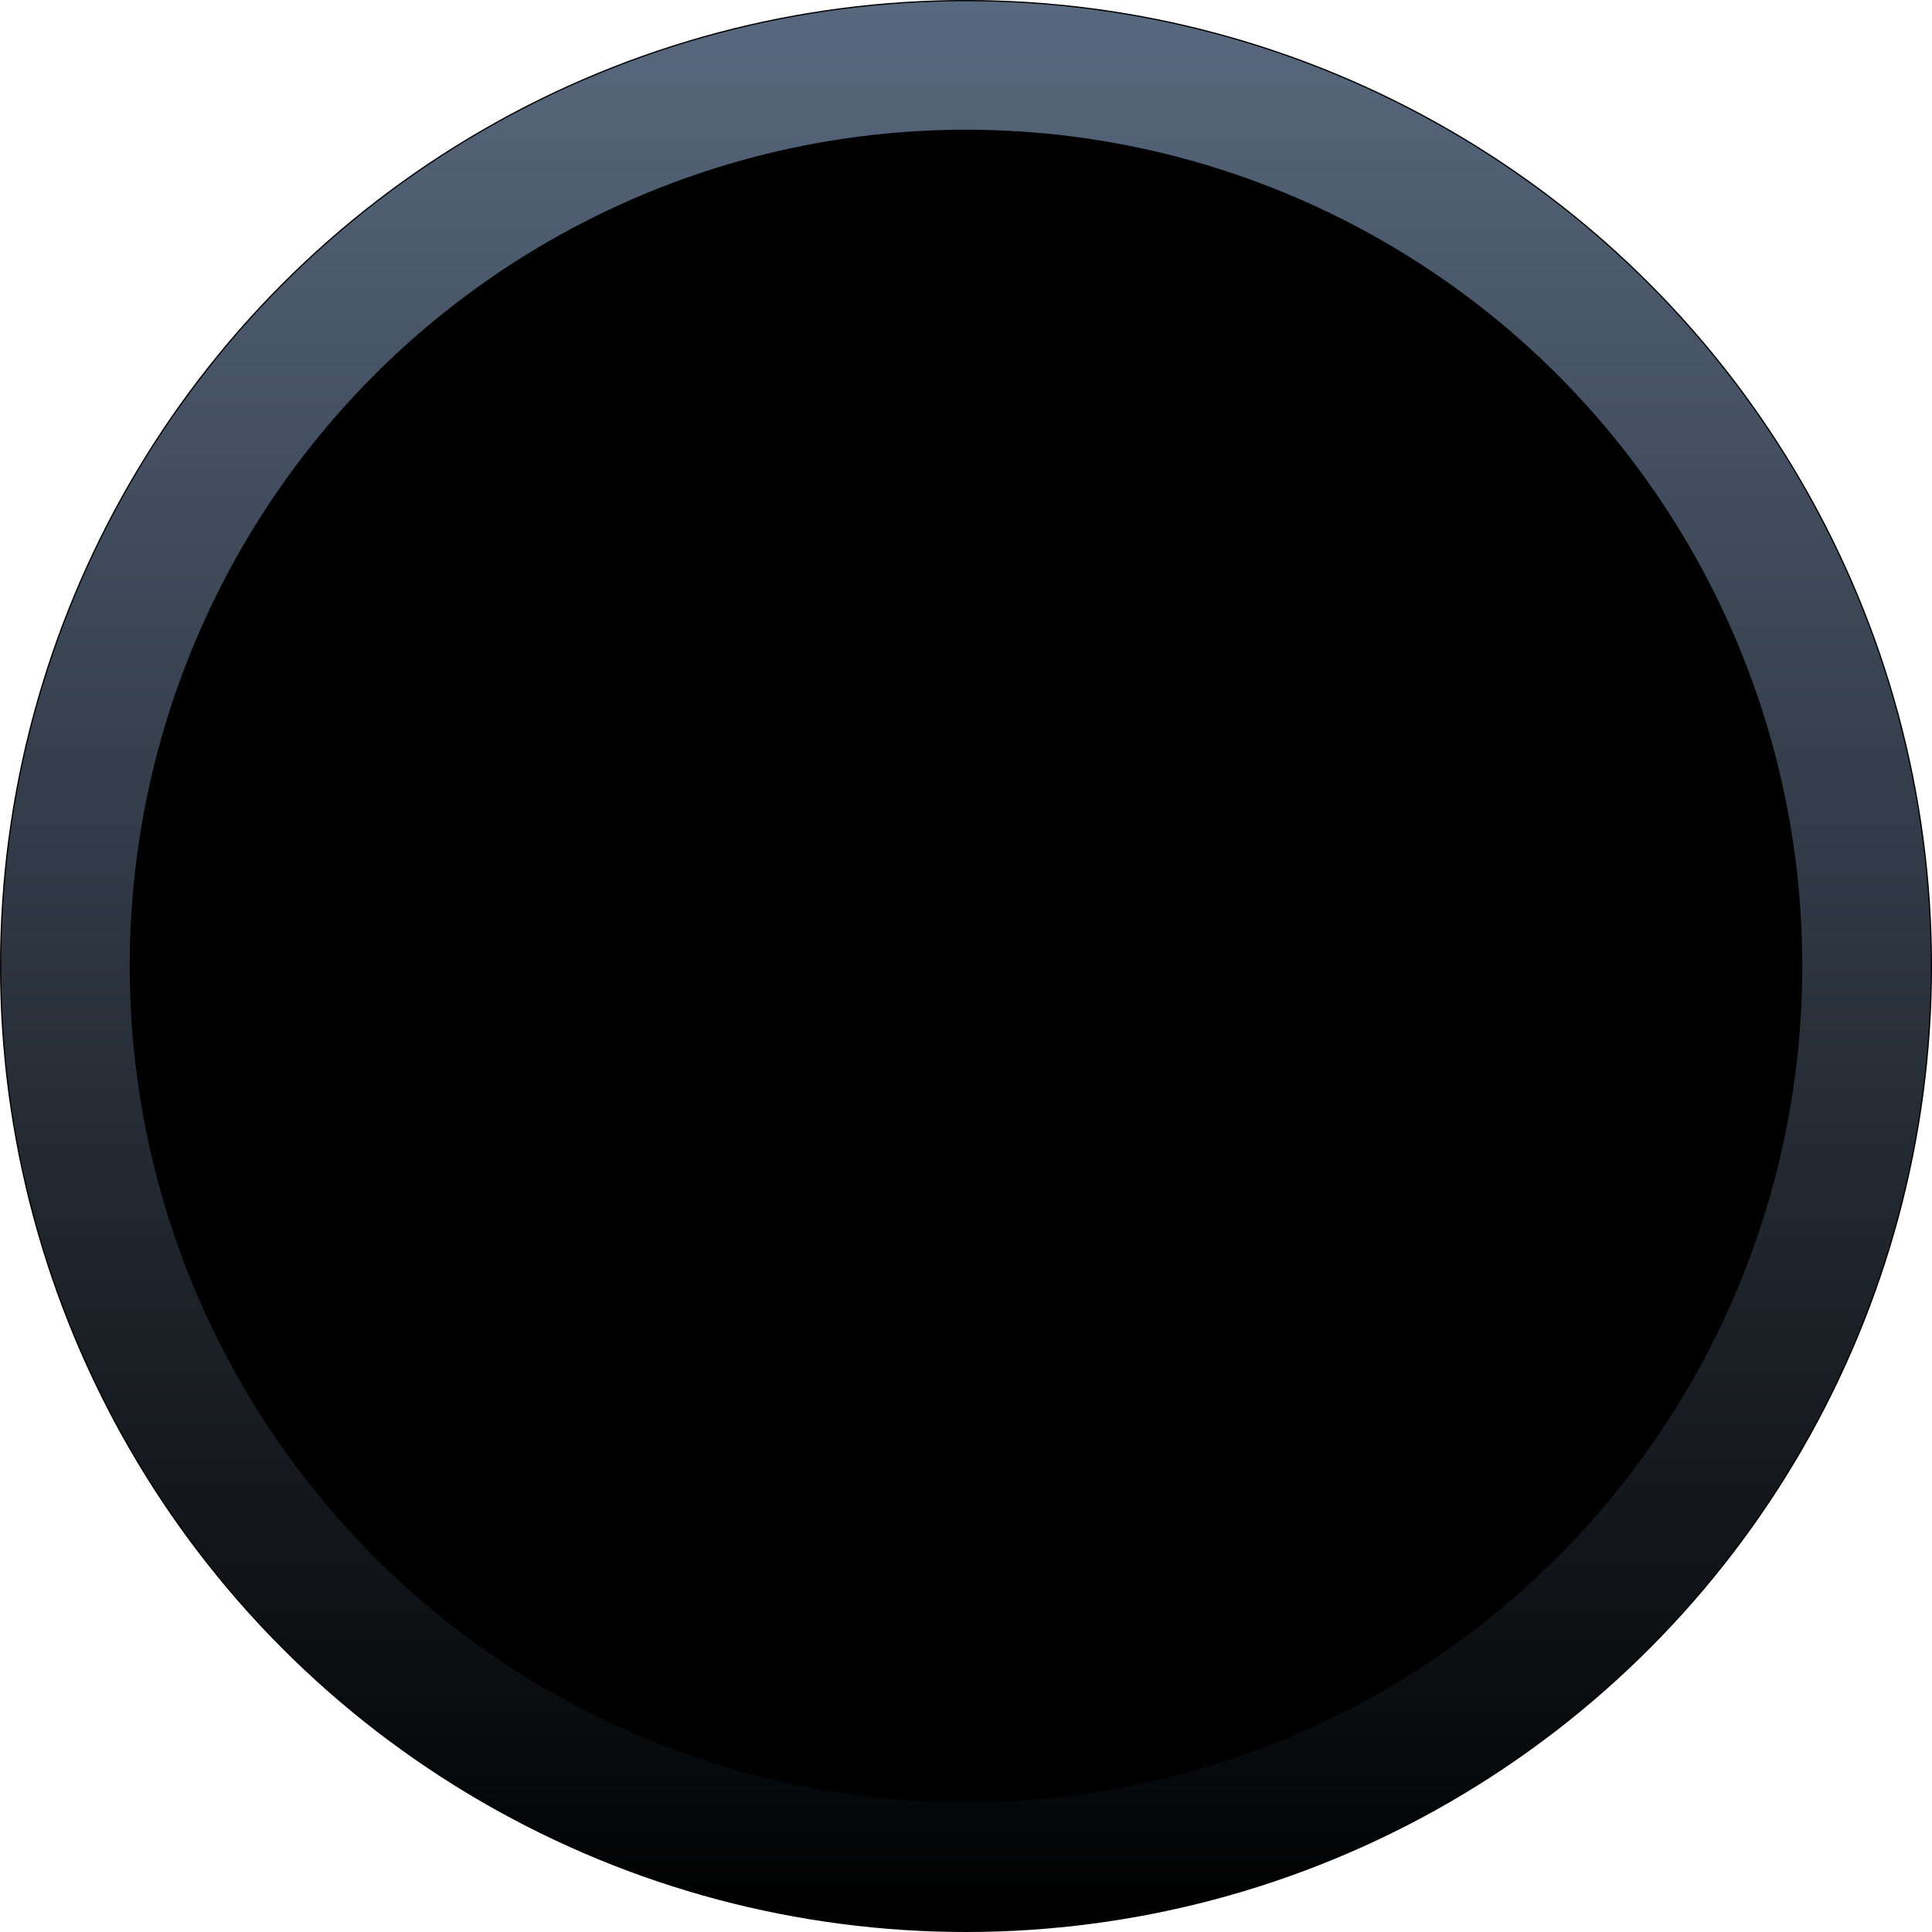 <svg xmlns="http://www.w3.org/2000/svg" xmlns:xlink="http://www.w3.org/1999/xlink" id="Layer_2" data-name="Layer 2" viewBox="0 0 15.64 15.64"><defs><style>      .cls-1 {        stroke-width: 0px;      }      .cls-2 {        fill: none;        stroke: url(#linear-gradient);        stroke-miterlimit: 10;        stroke-opacity: .5;        stroke-width: 1.04px;      }    </style><linearGradient id="linear-gradient" x1="7.82" y1="15.96" x2="7.82" y2=".34" gradientTransform="translate(0 15.97) scale(1 -1)" gradientUnits="userSpaceOnUse"><stop offset="0" stop-color="#b0d0fc"></stop><stop offset="1" stop-color="#000"></stop></linearGradient></defs><g id="Layer_2-2" data-name="Layer 2"><g id="Layer_1-2" data-name="Layer 1-2"><circle class="cls-1" cx="7.82" cy="7.82" r="7.82"></circle><circle class="cls-2" cx="7.82" cy="7.82" r="7.29"></circle></g></g></svg>